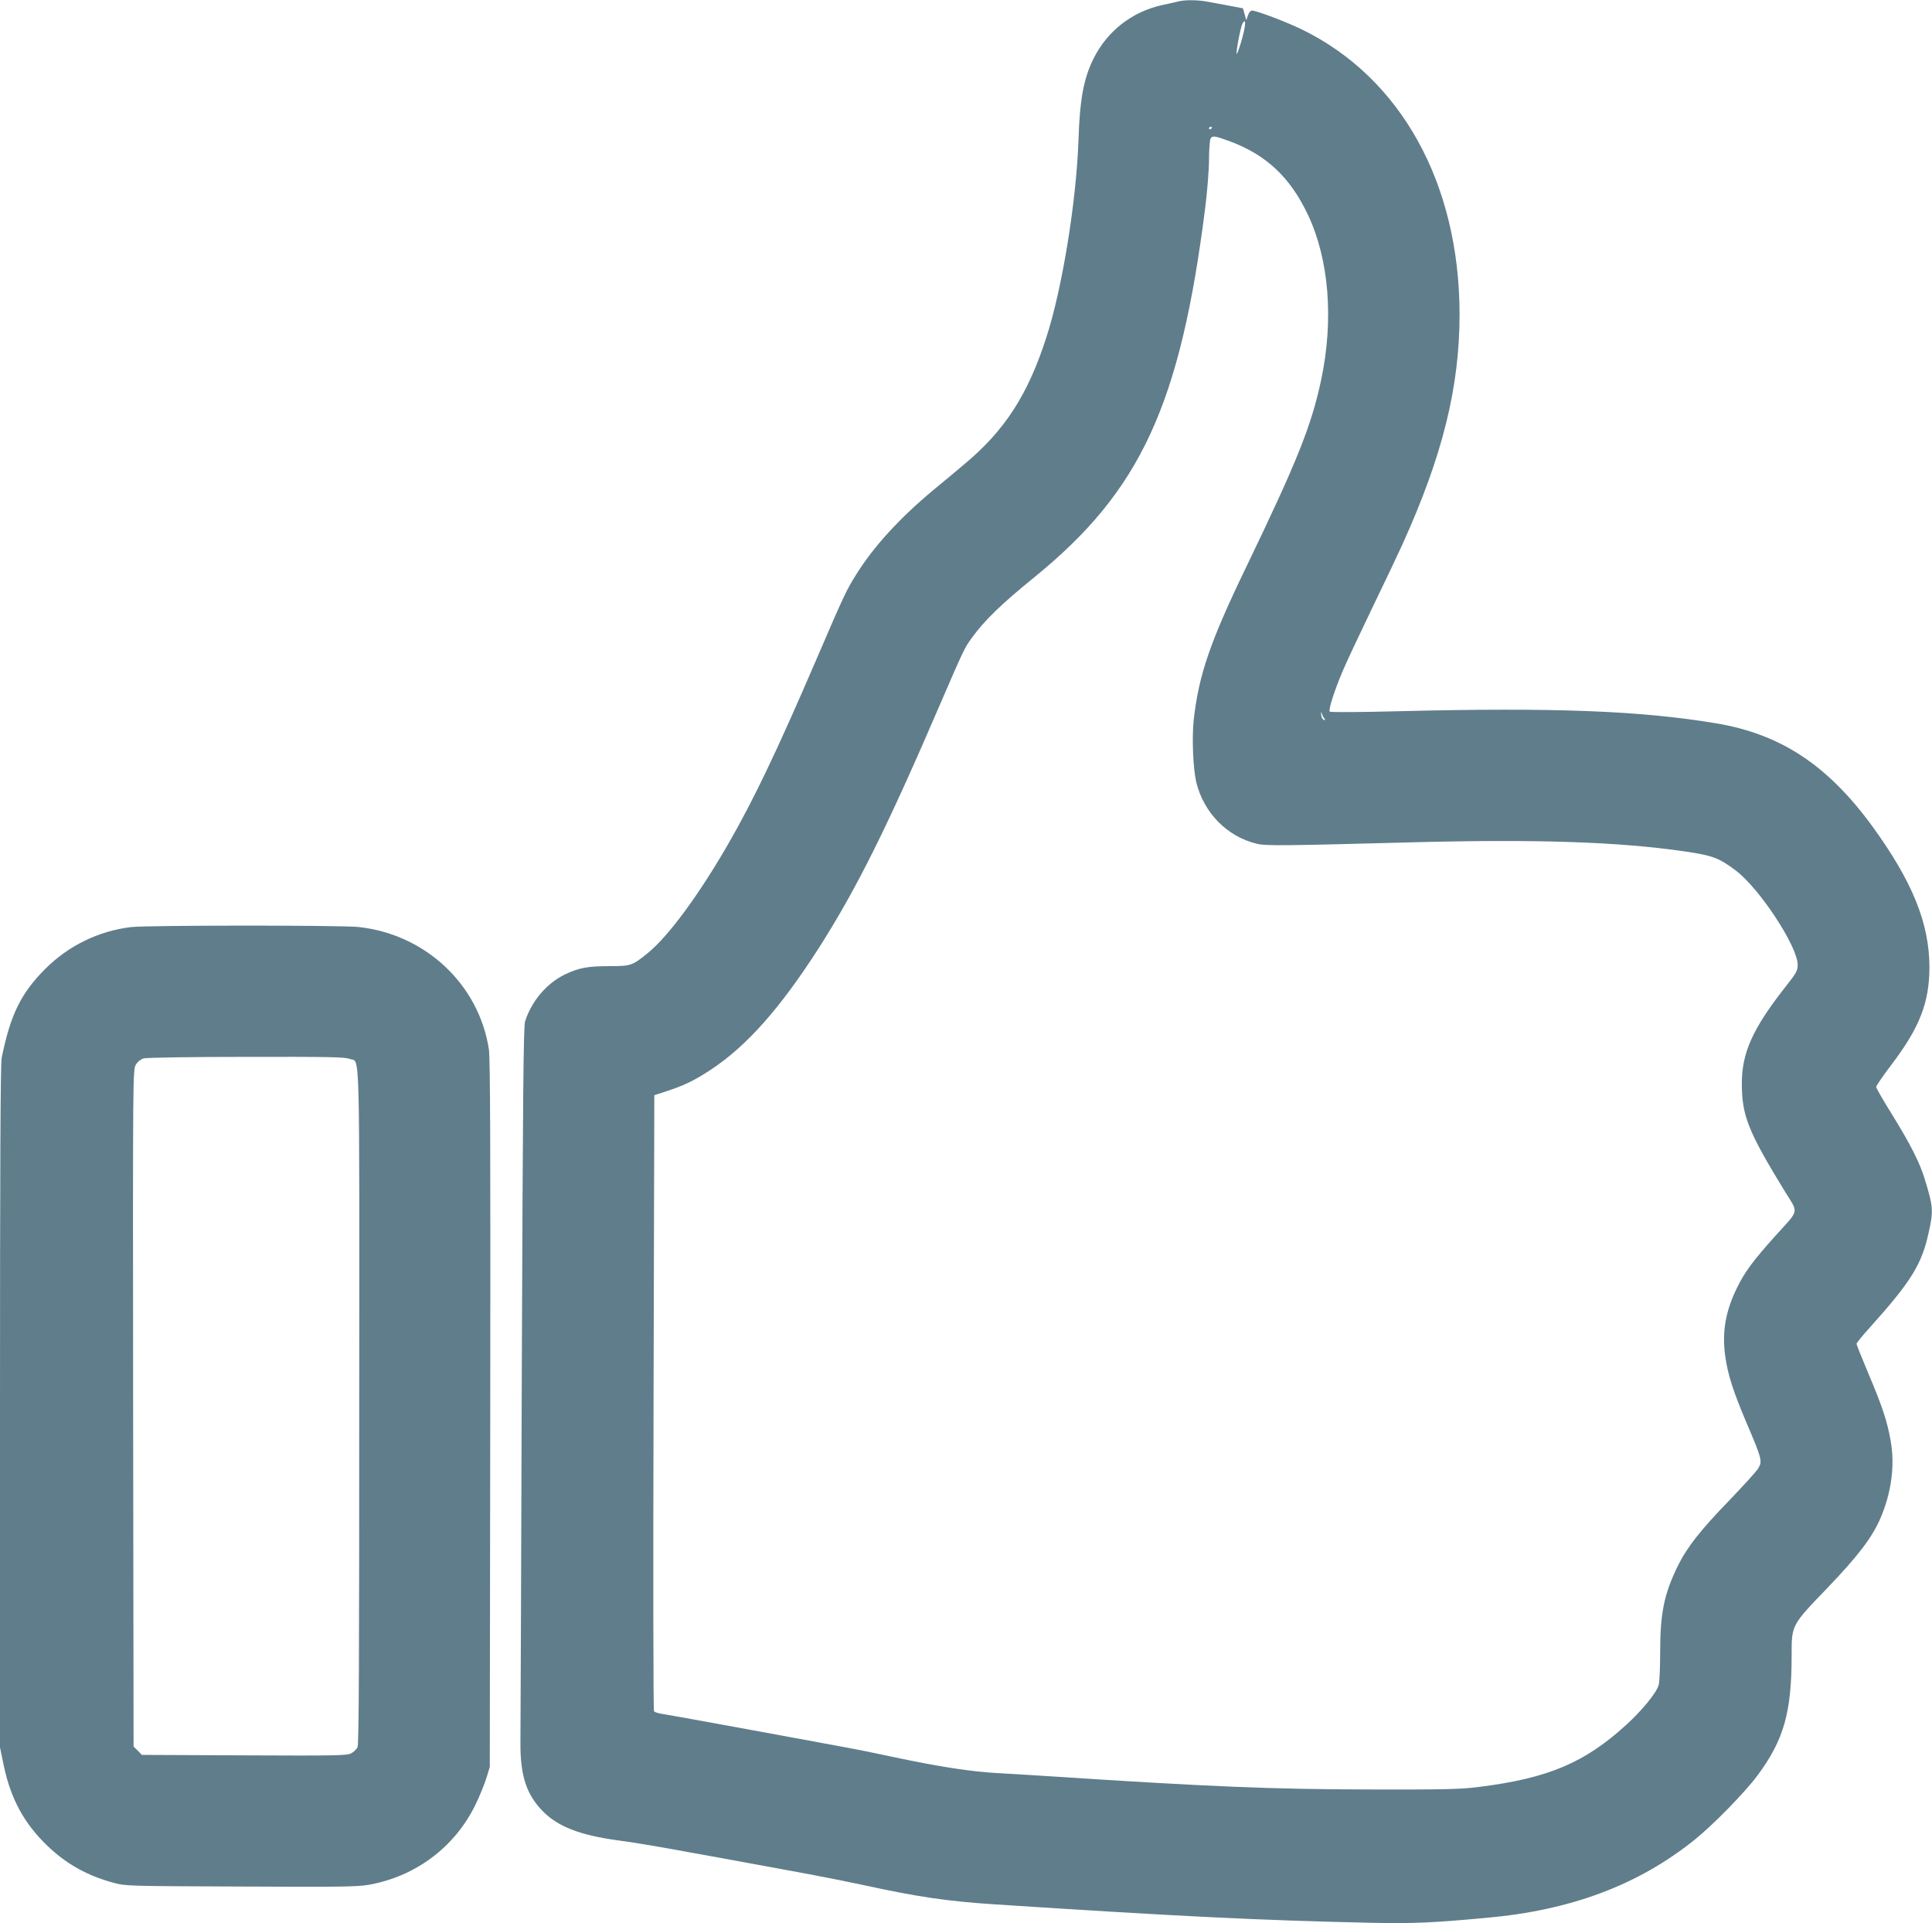 <?xml version="1.0" standalone="no"?>
<!DOCTYPE svg PUBLIC "-//W3C//DTD SVG 20010904//EN"
 "http://www.w3.org/TR/2001/REC-SVG-20010904/DTD/svg10.dtd">
<svg version="1.0" xmlns="http://www.w3.org/2000/svg"
 width="1280pt" height="1274pt" viewBox="0 0 1280 1274"
 preserveAspectRatio="xMidYMid meet">
<g transform="translate(0,1274) scale(0.1,-0.1)"
fill="#607d8b" stroke="none">
<path d="M7805 12730 c-16 -4 -64 -15 -107 -24 -198 -44 -361 -171 -452 -352
-67 -135 -92 -270 -101 -546 -14 -401 -107 -977 -212 -1301 -123 -382 -275
-618 -545 -843 -46 -39 -137 -115 -203 -169 -226 -188 -398 -377 -512 -560
-66 -105 -81 -137 -265 -565 -265 -615 -414 -926 -583 -1220 -194 -337 -397
-613 -534 -724 -101 -82 -112 -86 -249 -86 -150 0 -208 -11 -301 -56 -120 -59
-218 -174 -262 -309 -11 -32 -15 -476 -22 -2340 -4 -1265 -8 -2363 -9 -2440
-1 -220 40 -344 151 -456 100 -100 245 -156 494 -190 181 -25 310 -48 1266
-224 107 -20 266 -52 355 -71 372 -81 560 -108 875 -129 1194 -78 1753 -106
2489 -122 281 -6 408 -1 773 33 558 50 1002 217 1374 515 125 100 334 314 419
428 174 235 226 416 226 795 0 203 -3 198 241 451 196 205 289 326 344 450 75
171 101 354 71 521 -22 126 -54 225 -147 444 -43 103 -79 192 -79 198 0 6 39
54 88 108 275 306 345 419 391 634 31 139 29 168 -27 349 -33 109 -93 228
-219 432 -57 91 -103 172 -103 179 0 7 47 76 105 152 183 242 247 406 248 638
0 293 -112 570 -378 936 -297 407 -609 612 -1038 683 -498 83 -1073 105 -2085
80 -264 -7 -467 -8 -472 -3 -11 11 33 146 88 274 22 53 109 237 192 410 84
173 175 365 202 425 266 587 378 1041 378 1524 -1 866 -388 1566 -1045 1886
-105 51 -300 125 -331 125 -8 0 -20 -14 -26 -32 l-11 -32 -11 39 -11 40 -90
17 c-50 9 -115 22 -146 27 -63 12 -150 13 -194 1z m442 -167 c-6 -48 -48 -186
-54 -179 -6 6 26 176 38 198 15 29 22 21 16 -19z m-217 -667 c0 -3 -4 -8 -10
-11 -5 -3 -10 -1 -10 4 0 6 5 11 10 11 6 0 10 -2 10 -4z m115 -91 c244 -90
403 -239 521 -489 139 -294 171 -693 88 -1088 -65 -307 -158 -540 -497 -1243
-239 -495 -314 -713 -348 -1010 -13 -119 -5 -322 16 -414 49 -205 206 -365
405 -411 57 -14 188 -12 1020 10 823 22 1373 4 1811 -60 186 -27 227 -43 337
-125 159 -119 412 -505 412 -626 0 -40 -8 -54 -87 -154 -212 -271 -283 -430
-283 -634 1 -213 42 -316 285 -713 92 -149 99 -116 -63 -295 -147 -164 -204
-240 -256 -348 -74 -152 -98 -290 -76 -447 16 -120 52 -234 144 -450 100 -234
103 -249 74 -296 -12 -20 -98 -114 -189 -209 -193 -199 -282 -312 -344 -438
-90 -185 -116 -311 -116 -570 0 -99 -4 -197 -10 -217 -13 -50 -110 -169 -216
-265 -275 -251 -518 -353 -973 -410 -126 -16 -222 -18 -720 -17 -661 1 -1080
19 -2150 89 -124 8 -272 17 -330 20 -161 9 -371 41 -634 96 -132 28 -263 55
-290 60 -194 37 -1246 230 -1286 235 -27 4 -53 12 -57 18 -5 6 -6 927 -3 2046
l5 2035 80 26 c119 39 186 72 293 142 241 159 462 409 722 815 249 392 450
796 805 1622 147 340 155 358 204 425 83 115 194 223 416 403 702 571 965
1140 1130 2447 14 113 25 251 25 318 0 65 5 127 10 138 12 22 28 20 125 -16z
m629 -3824 c9 -11 8 -13 -4 -9 -8 2 -16 18 -17 34 -1 18 0 22 4 9 3 -11 10
-26 17 -34z"/>
<path d="M871 6599 c-216 -25 -417 -123 -572 -278 -161 -162 -230 -303 -288
-589 -8 -38 -11 -727 -11 -2310 l0 -2257 24 -117 c47 -225 137 -390 294 -539
125 -119 263 -195 437 -242 78 -21 101 -21 838 -24 647 -3 771 -2 847 11 311
54 573 249 710 531 27 55 59 134 72 175 l23 75 3 2340 c2 1737 0 2359 -9 2414
-66 429 -419 761 -861 810 -113 13 -1397 12 -1507 0z m1444 -873 c72 -30 66
184 65 -2299 0 -1654 -2 -2242 -11 -2260 -6 -14 -25 -33 -43 -42 -28 -14 -95
-16 -708 -13 l-678 3 -27 28 -28 27 -3 2243 c-2 2212 -2 2242 18 2274 12 20
32 36 52 42 19 5 305 10 681 10 538 1 653 -1 682 -13z"/>
</g>
</svg>
